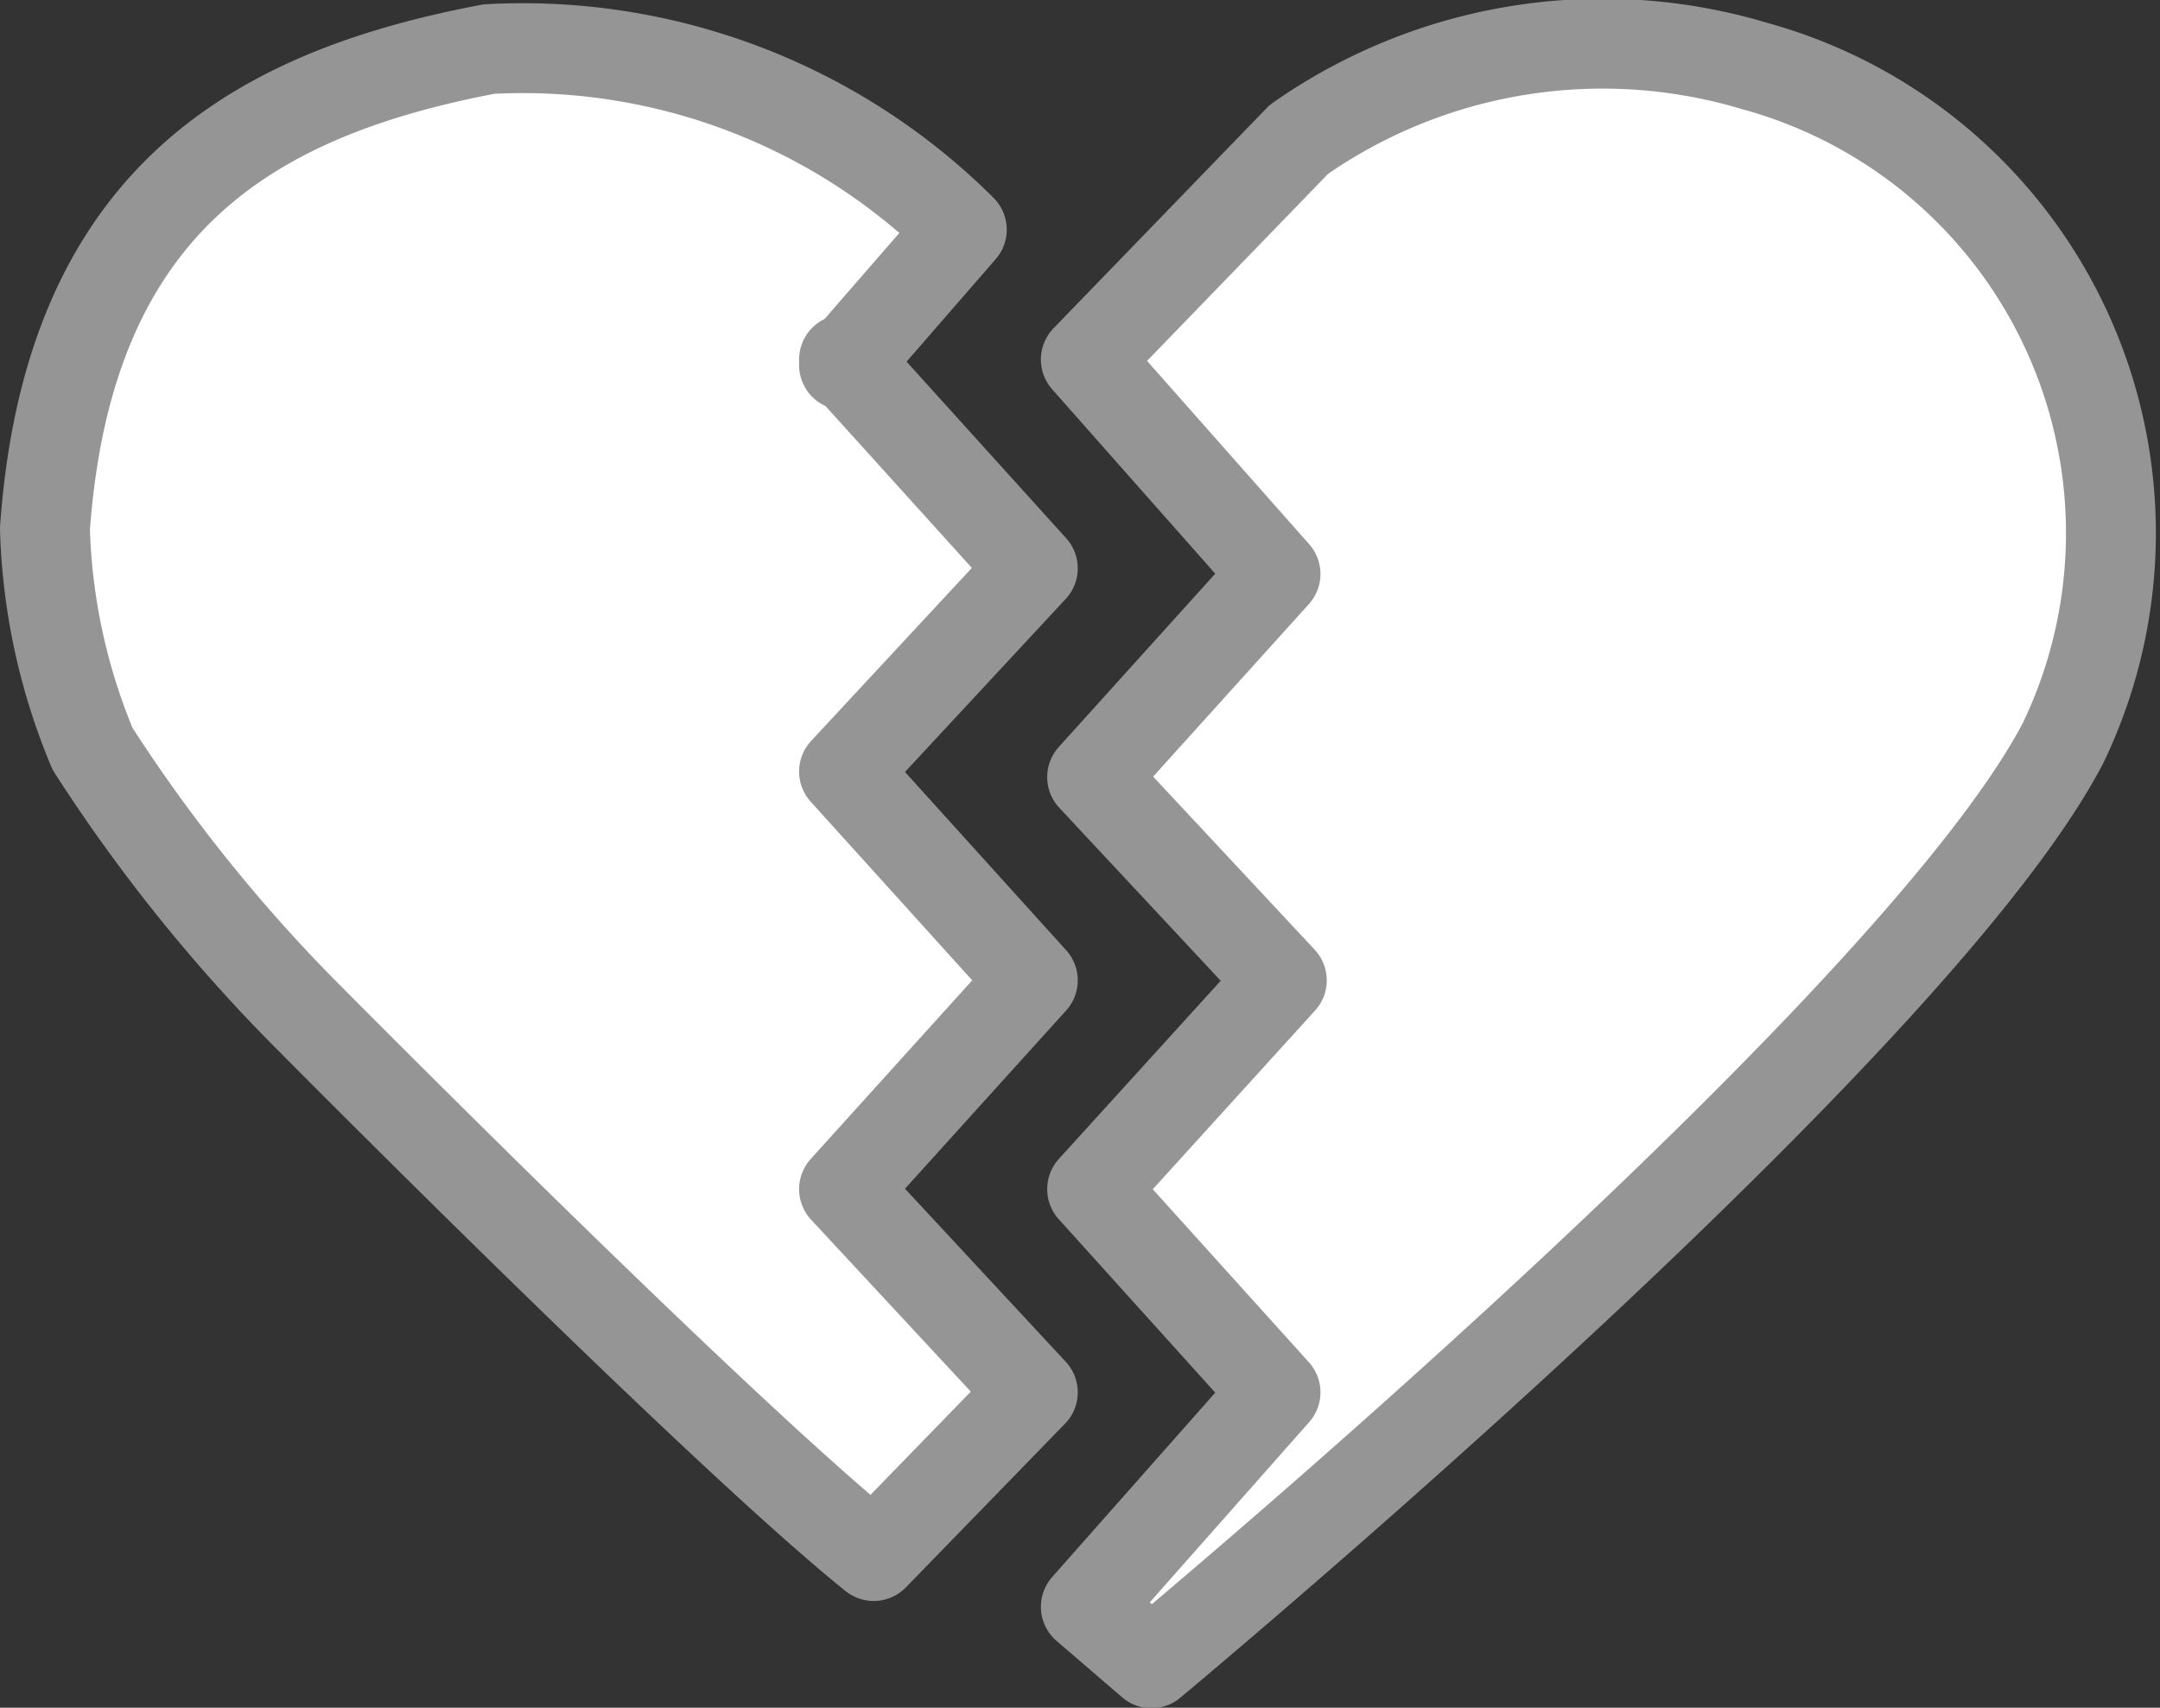 <svg xmlns="http://www.w3.org/2000/svg" width="24.03" height="19" viewBox="0 0 24.03 19">
  <rect x="0" y="0" width="24.03" height="19" fill="#333333" stroke="none"/>
  <defs>
    <style>
      .cls-1 {
        fill: #fff;
        stroke: #959595;
        stroke-linejoin: round;
        stroke-width: 1px;
        fill-rule: evenodd;
      }
    </style>
  </defs>
  <path id="가기싫다_원본" data-name="가기싫다 원본" class="cls-1" d="M1043.58,513.5l2.37-2.449a5.89,5.89,0,0,1,5.07-.817,5.389,5.389,0,0,1,3.43,7.536c-1.58,3.014-9.09,9.356-10.14,10.235l-0.73-.628,2.11-2.386-2.04-2.261,2.11-2.323-2.11-2.261,2.04-2.26Zm-2.69,0,0,0.062,1.31-1.507a6.917,6.917,0,0,0-5.26-2.009c-2.64.5-4.68,1.695-4.94,5.337a6.822,6.822,0,0,0,.53,2.449,18.076,18.076,0,0,0,2.43,3.014s4.54,4.584,6.26,5.966l1.77-1.821-2.1-2.261,2.1-2.323-2.1-2.323,2.1-2.261Z" transform="translate(-1031.5 -509.5)"/>
</svg>
